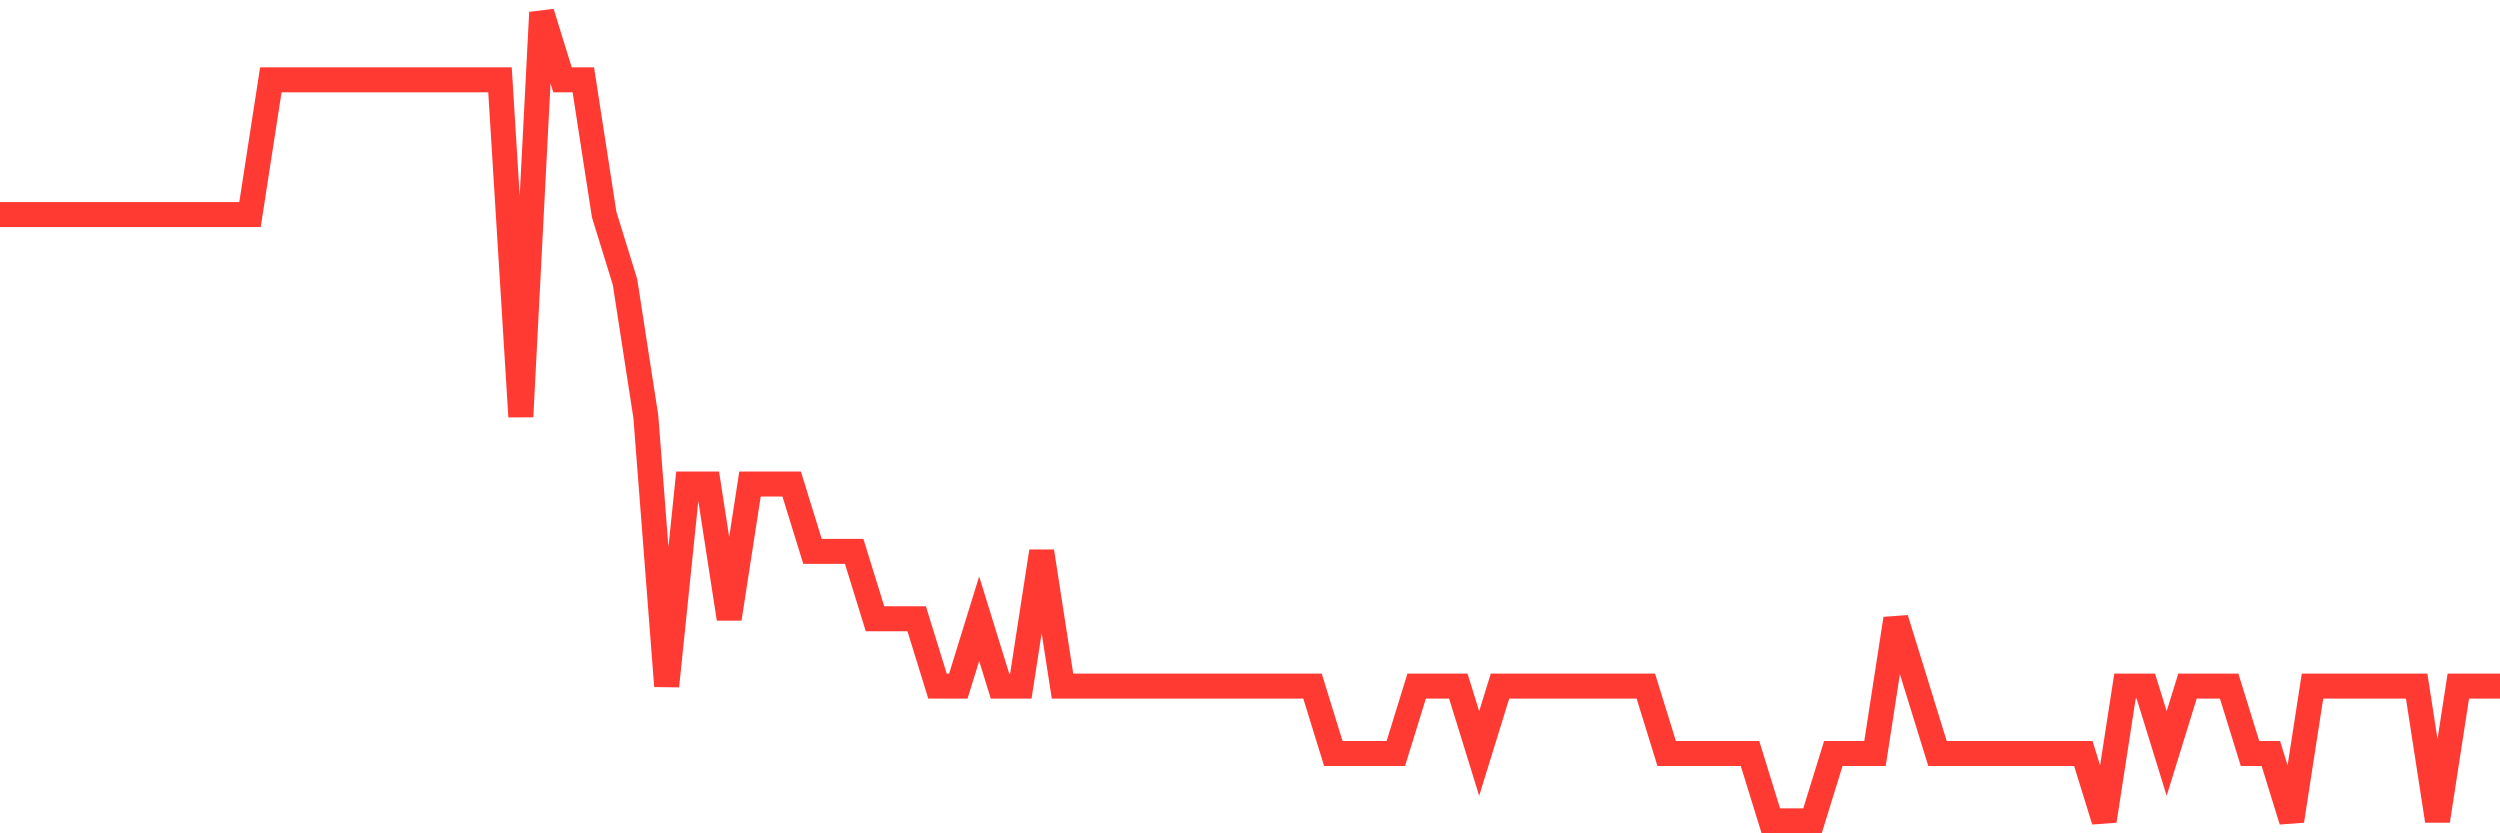 <svg
  xmlns="http://www.w3.org/2000/svg"
  xmlns:xlink="http://www.w3.org/1999/xlink"
  width="120"
  height="40"
  viewBox="0 0 120 40"
  preserveAspectRatio="none"
>
  <polyline
    points="0,10.3 1,10.3 2,10.3 3,10.3 4,10.3 5,10.3 6,10.3 7,10.3 8,10.3 9,10.3 10,10.3 11,10.3 12,10.3 13,3.833 14,3.833 15,3.833 16,3.833 17,3.833 18,3.833 19,3.833 20,3.833 21,3.833 22,3.833 23,3.833 24,3.833 25,20 26,0.6 27,3.833 28,3.833 29,10.3 30,13.533 31,20 32,32.933 33,23.233 34,23.233 35,29.7 36,23.233 37,23.233 38,23.233 39,26.467 40,26.467 41,26.467 42,29.7 43,29.7 44,29.7 45,32.933 46,32.933 47,29.7 48,32.933 49,32.933 50,26.467 51,32.933 52,32.933 53,32.933 54,32.933 55,32.933 56,32.933 57,32.933 58,32.933 59,32.933 60,32.933 61,32.933 62,32.933 63,32.933 64,36.167 65,36.167 66,36.167 67,36.167 68,32.933 69,32.933 70,32.933 71,36.167 72,32.933 73,32.933 74,32.933 75,32.933 76,32.933 77,32.933 78,32.933 79,32.933 80,36.167 81,36.167 82,36.167 83,36.167 84,36.167 85,39.4 86,39.4 87,39.4 88,36.167 89,36.167 90,36.167 91,29.7 92,32.933 93,36.167 94,36.167 95,36.167 96,36.167 97,36.167 98,36.167 99,36.167 100,36.167 101,39.4 102,32.933 103,32.933 104,36.167 105,32.933 106,32.933 107,32.933 108,36.167 109,36.167 110,39.4 111,32.933 112,32.933 113,32.933 114,32.933 115,32.933 116,32.933 117,39.4 118,32.933 119,32.933 120,32.933"
    fill="none"
    stroke="#ff3a33"
    stroke-width="1.2"
  >
  </polyline>
</svg>